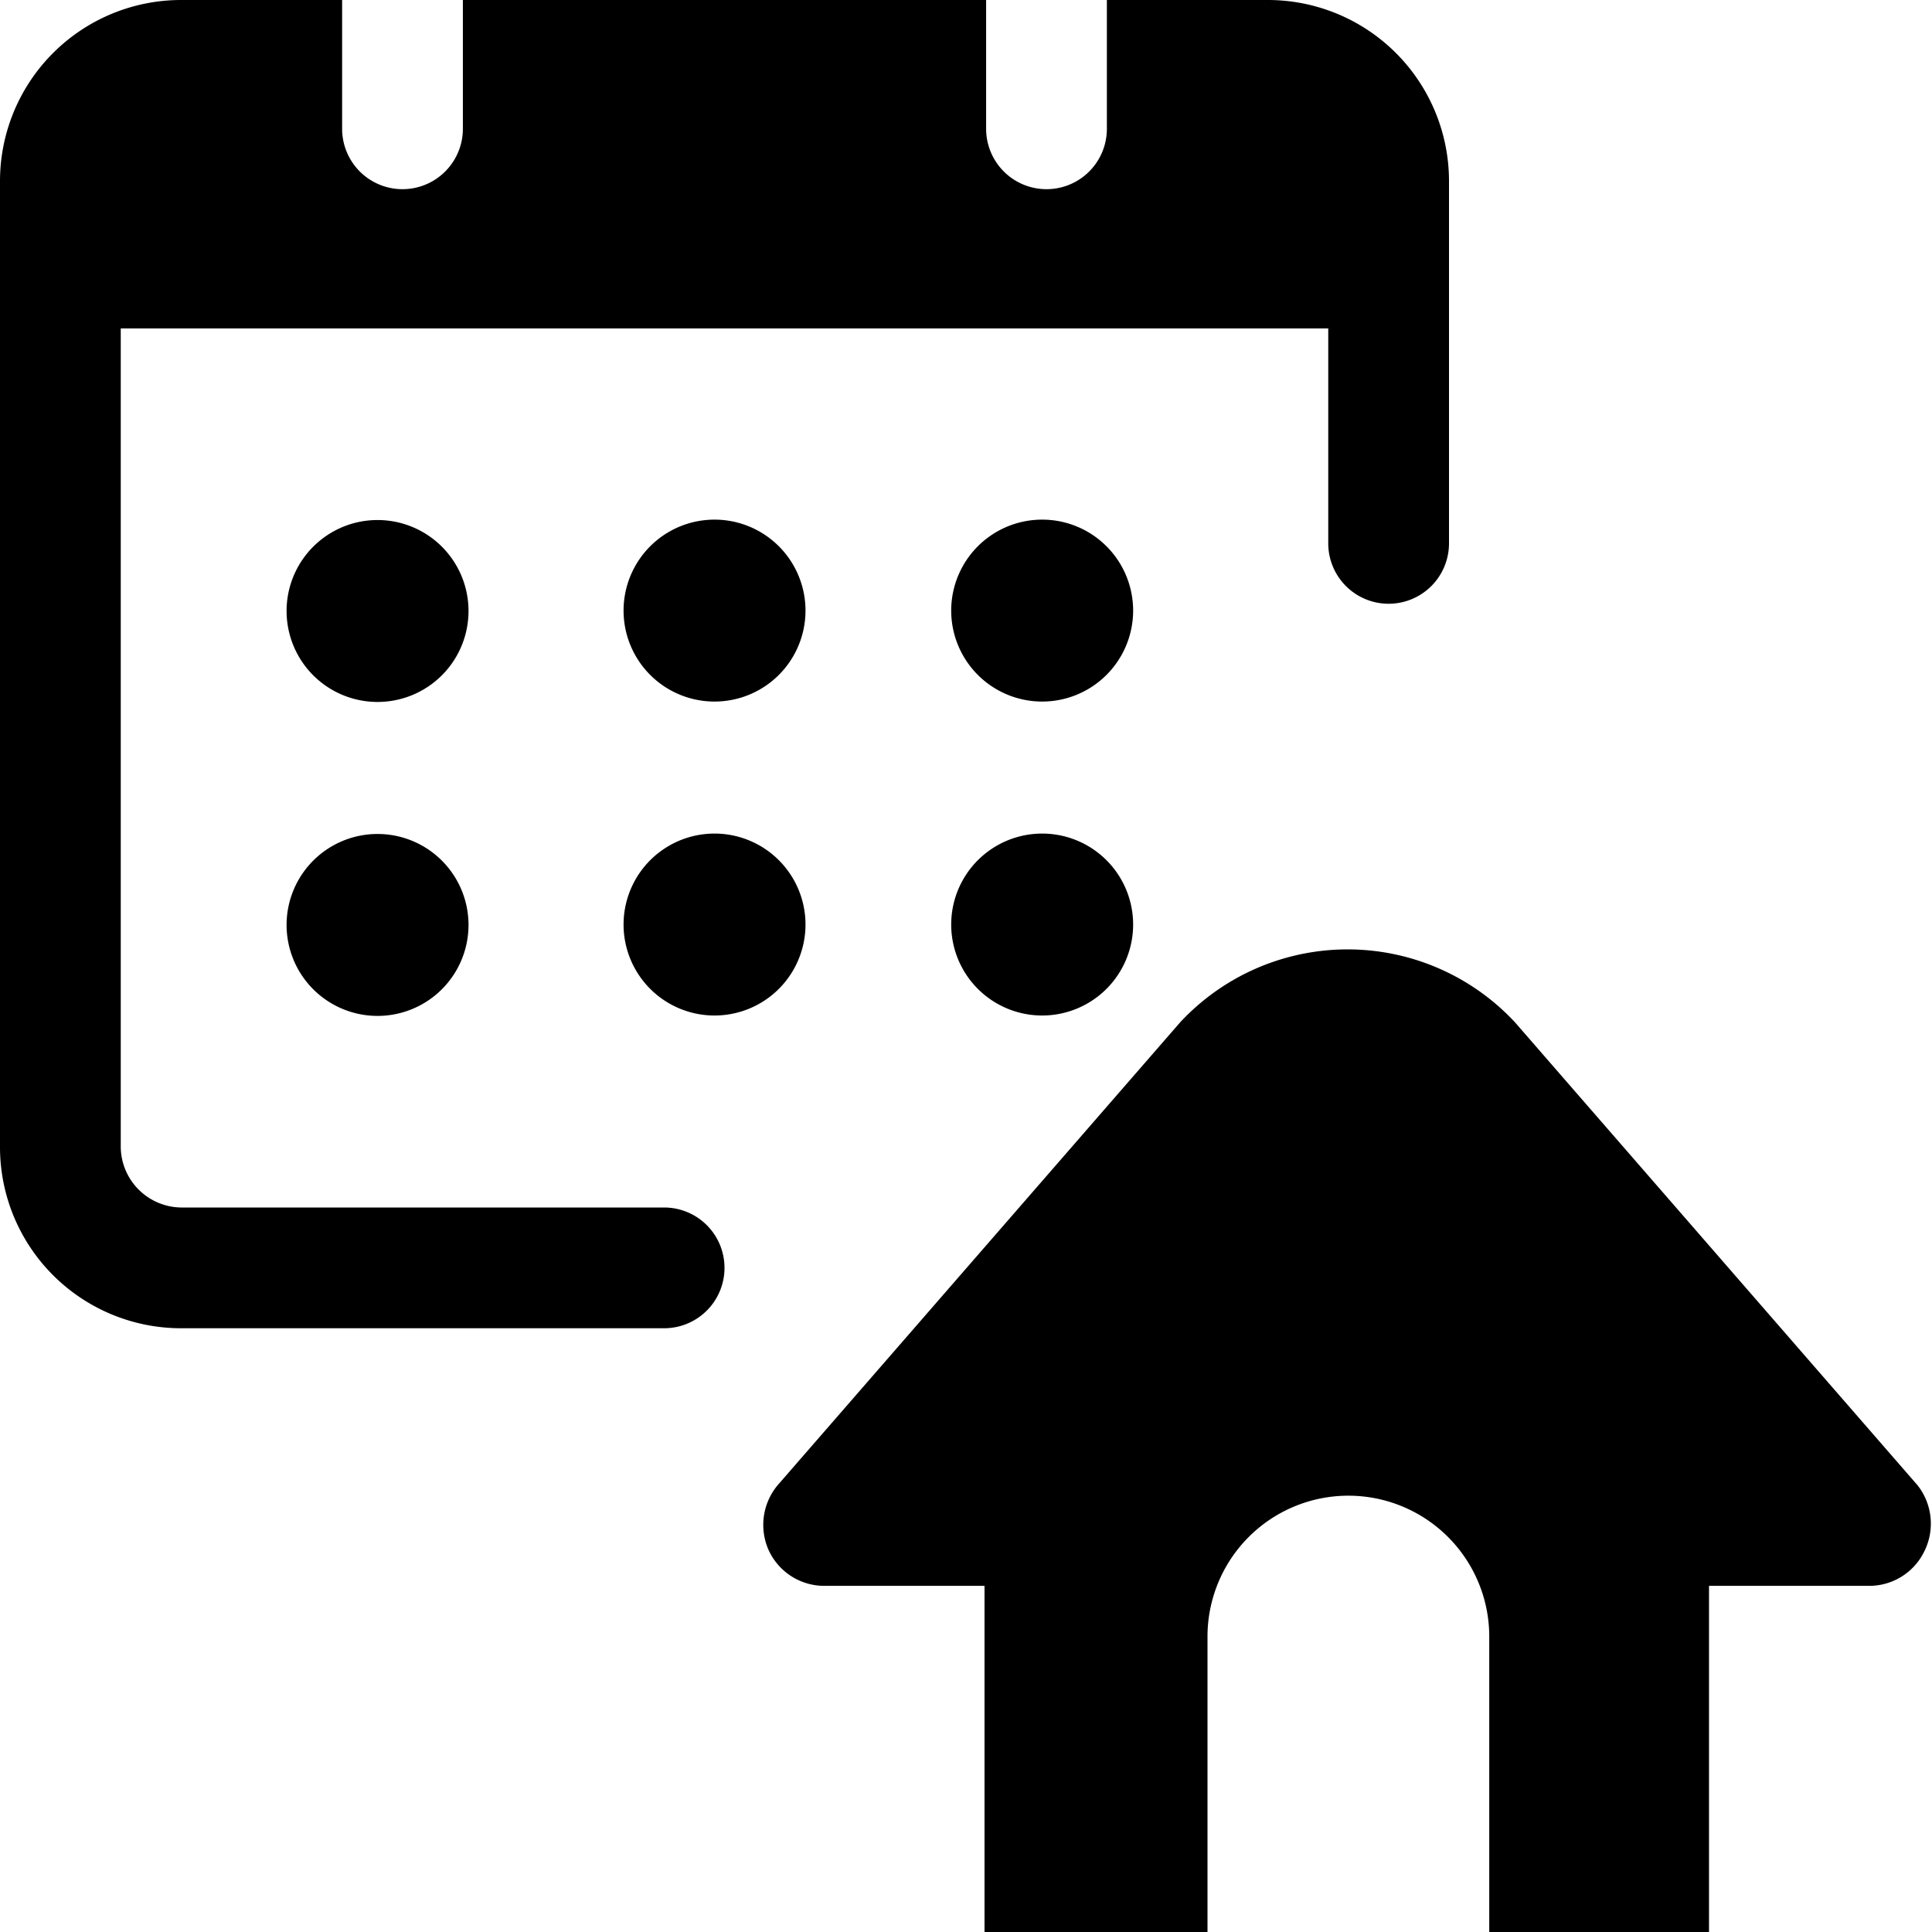 <svg xmlns="http://www.w3.org/2000/svg" viewBox="0 0 24 24"><g><path d="m23.82 18.45 -5 -5.75a2.84 2.84 0 0 0 -4.16 0l-5 5.75a0.77 0.77 0 0 0 -0.11 0.81 0.76 0.76 0 0 0 0.68 0.44h2V24h9v-4.3h2a0.76 0.76 0 0 0 0.68 -0.44 0.77 0.77 0 0 0 -0.09 -0.81ZM18.5 24H15v-3.67a1.75 1.75 0 0 1 3.5 0Z" fill="#000000" stroke-width="1"></path><g><g><path d="M4.7 6.46a1.13 1.13 0 1 0 1.12 1.12A1.13 1.13 0 0 0 4.7 6.46Z" fill="#000000" stroke-width="1"></path><path d="M4.7 10.36a1.13 1.13 0 1 0 1.12 1.12 1.13 1.13 0 0 0 -1.12 -1.12Z" fill="#000000" stroke-width="1"></path><path d="M8.77 6.46a1.13 1.13 0 0 0 0 2.25 1.13 1.13 0 1 0 0 -2.25Z" fill="#000000" stroke-width="1"></path><path d="M8.77 10.36a1.13 1.13 0 0 0 0 2.25 1.13 1.13 0 1 0 0 -2.25Z" fill="#000000" stroke-width="1"></path><path d="M12.84 8.71a1.13 1.13 0 1 0 0 -2.25 1.13 1.13 0 0 0 0 2.25Z" fill="#000000" stroke-width="1"></path><path d="M12.84 10.36a1.13 1.13 0 0 0 0 2.25 1.13 1.13 0 1 0 0 -2.25Z" fill="#000000" stroke-width="1"></path></g><path d="M15.75 0h-2v1.6a0.75 0.75 0 0 1 -1.5 0V0h-6.5v1.6a0.75 0.75 0 0 1 -1.5 0V0h-2A2.25 2.25 0 0 0 0 2.25v12a2.25 2.25 0 0 0 2.25 2.25h6a0.75 0.75 0 0 0 0 -1.5h-6a0.76 0.76 0 0 1 -0.75 -0.75V4.08h15v2.67a0.75 0.75 0 0 0 1.5 0v-4.5A2.25 2.25 0 0 0 15.75 0Z" fill="#000000" stroke-width="1"></path></g></g></svg>